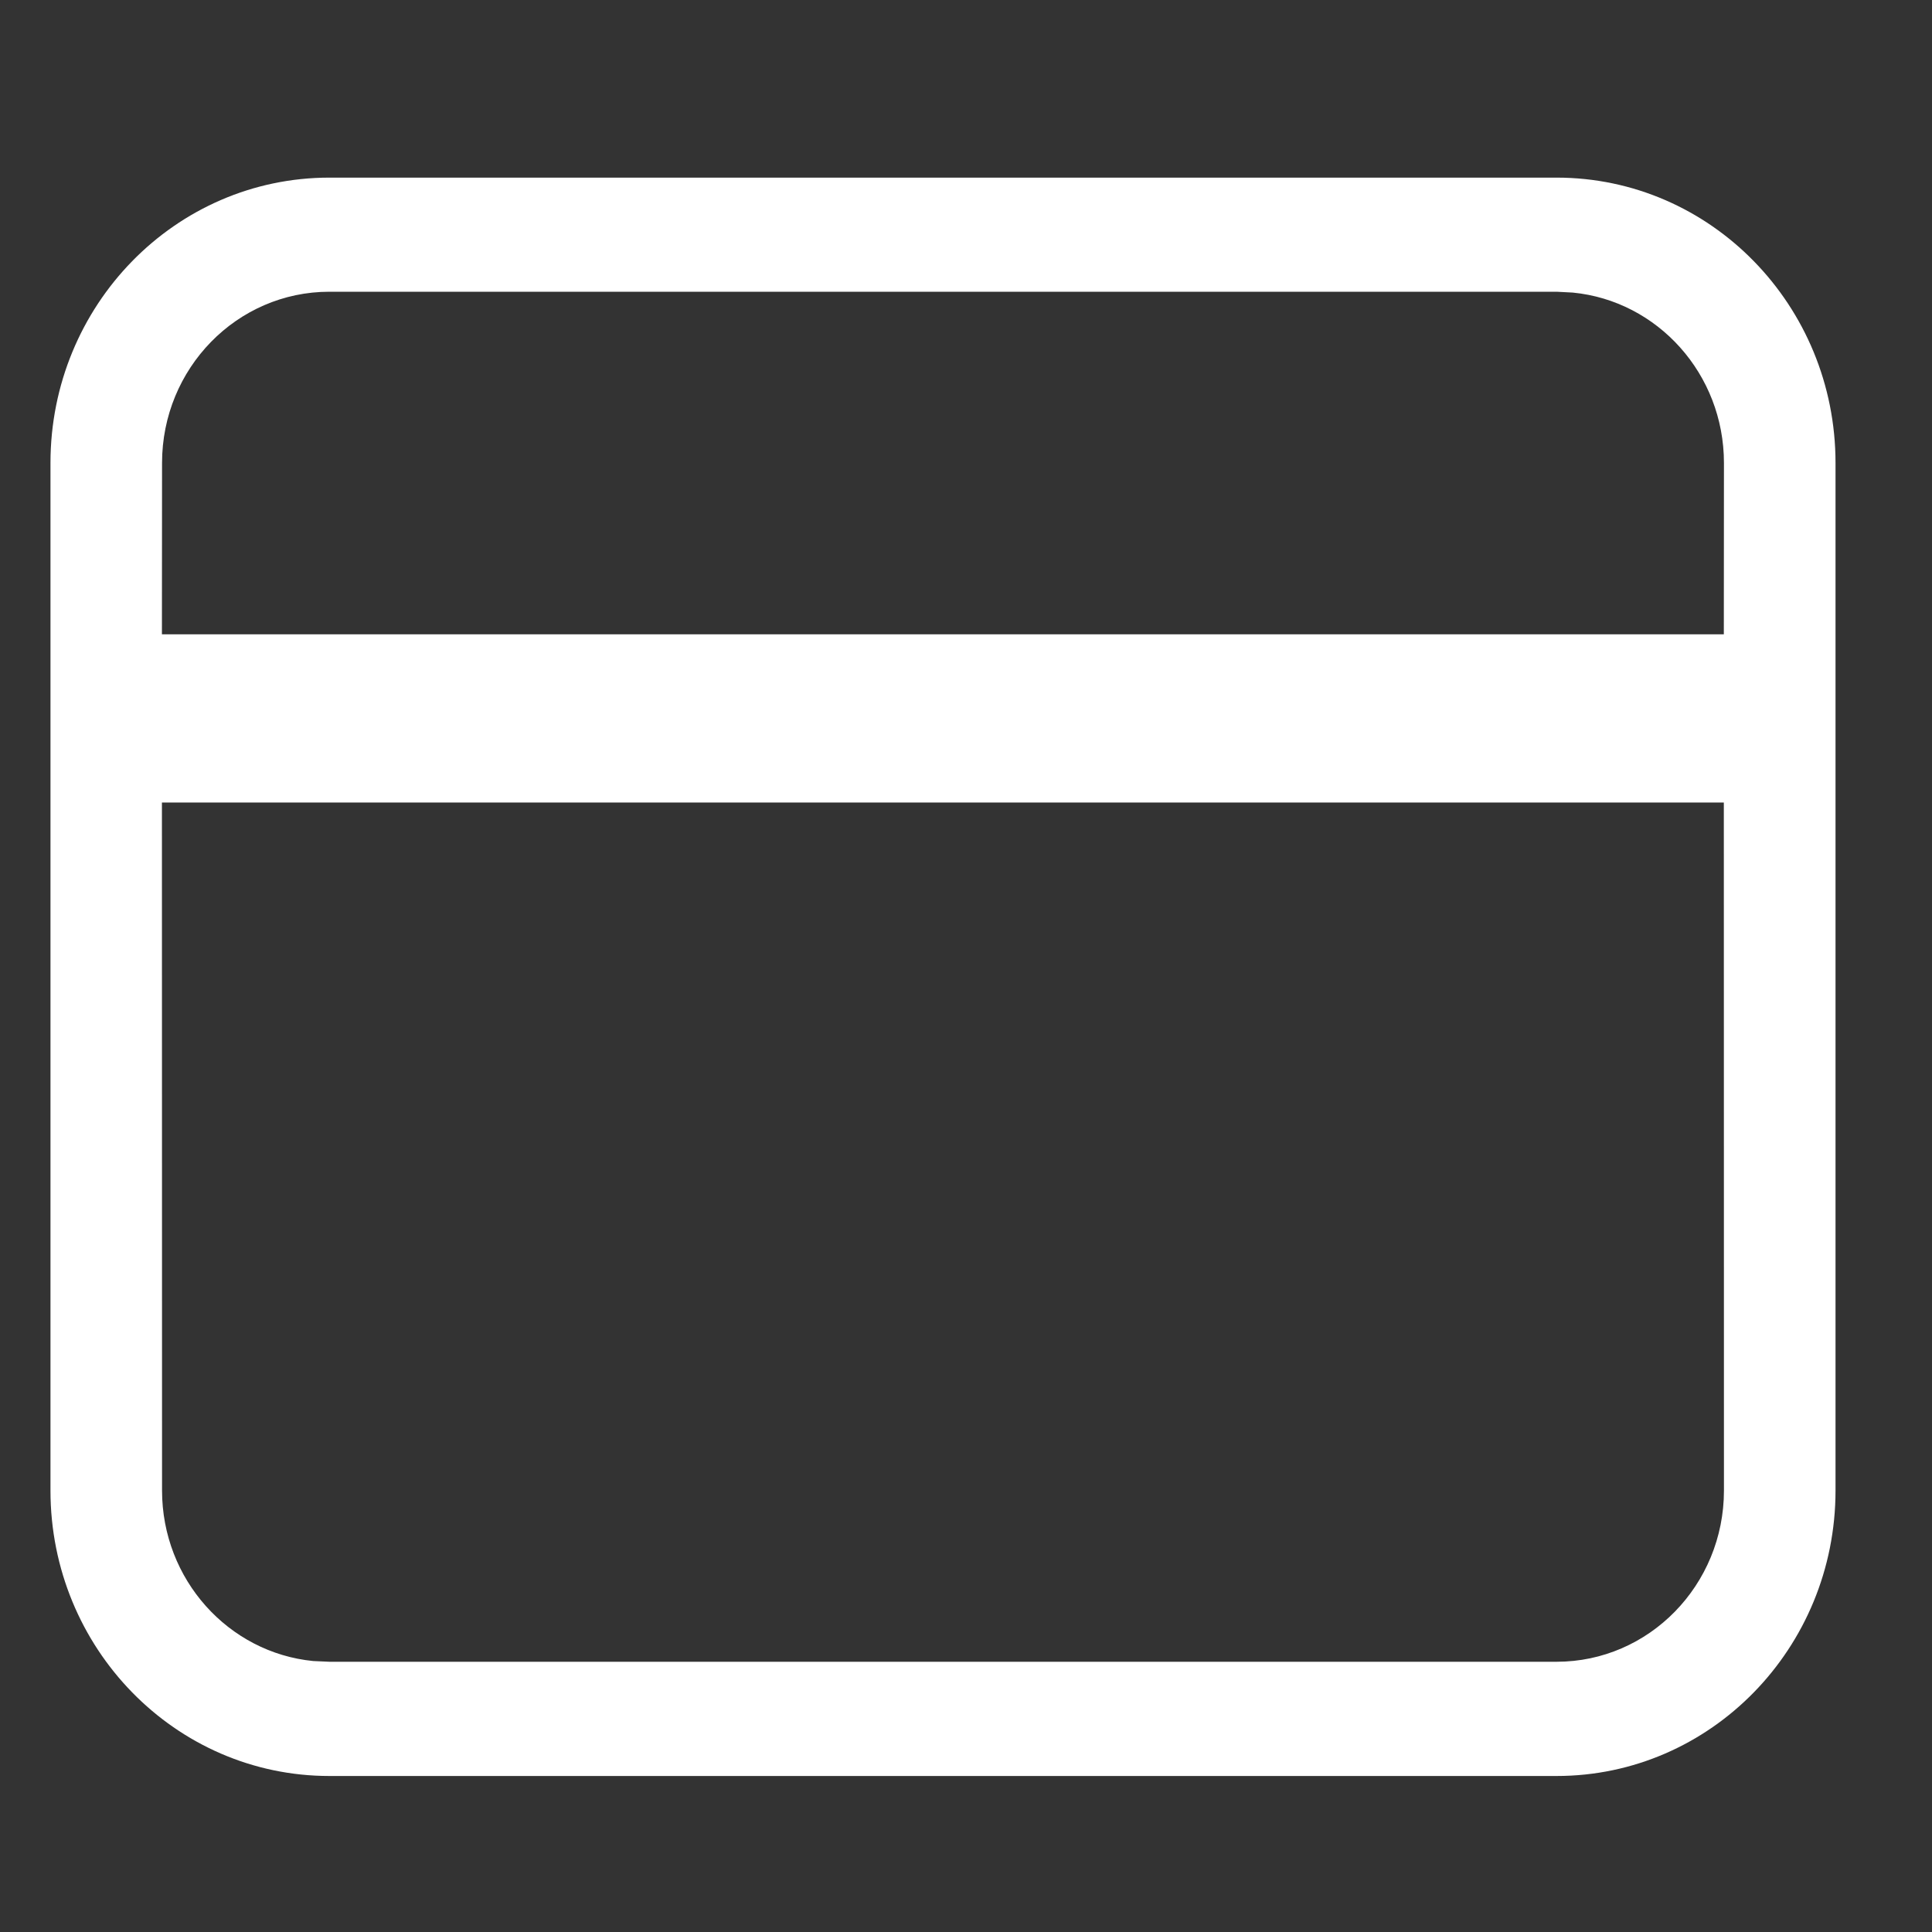 <?xml version="1.0" encoding="UTF-8"?>
<svg width="16px" height="16px" viewBox="0 0 16 16" version="1.1" xmlns="http://www.w3.org/2000/svg" xmlns:xlink="http://www.w3.org/1999/xlink">
    <rect x="0" y="0" width="16" height="16" fill="#333333" stroke="none"/>
    <title>Portals</title>
    <g id="Copy-updates_Jun-1,-2020" stroke="none" stroke-width="1" fill="none" fill-rule="evenodd">
        <g id="start" transform="translate(-537, -144)" fill="#FFFFFF">
            <g id="Group-8" transform="translate(198.167, -98)">
                <g id="Group-2" transform="translate(52.833, 201.179)">
                    <g id="Group" transform="translate(0, 26.821)">
                        <g id="Portals" transform="translate(286.418, 14.525)">
                            <path d="M12.473,0.946 C13.749,0.946 14.783,2.004 14.783,3.309 L14.783,3.309 L14.783,11.819 C14.783,13.124 13.749,14.183 12.473,14.183 L12.473,14.183 L2.31,14.183 C1.034,14.183 0,13.124 0,11.819 L0,11.819 L0,3.309 C0,2.004 1.034,0.946 2.31,0.946 L2.31,0.946 Z M13.858,6.121 L0.923,6.121 L0.924,11.819 C0.924,12.556 1.474,13.162 2.176,13.231 L2.31,13.237 L12.473,13.237 C13.238,13.237 13.859,12.602 13.859,11.819 L13.859,11.819 L13.858,6.121 Z M12.473,1.891 L2.31,1.891 C1.544,1.891 0.924,2.526 0.924,3.309 L0.924,3.309 L0.923,4.728 L13.858,4.728 L13.859,3.309 C13.859,2.572 13.309,1.966 12.607,1.898 L12.473,1.891 Z" id="Combined-Shape"></path>
                        </g>
                    </g>
                </g>
            </g>
        </g>
    </g>
</svg>